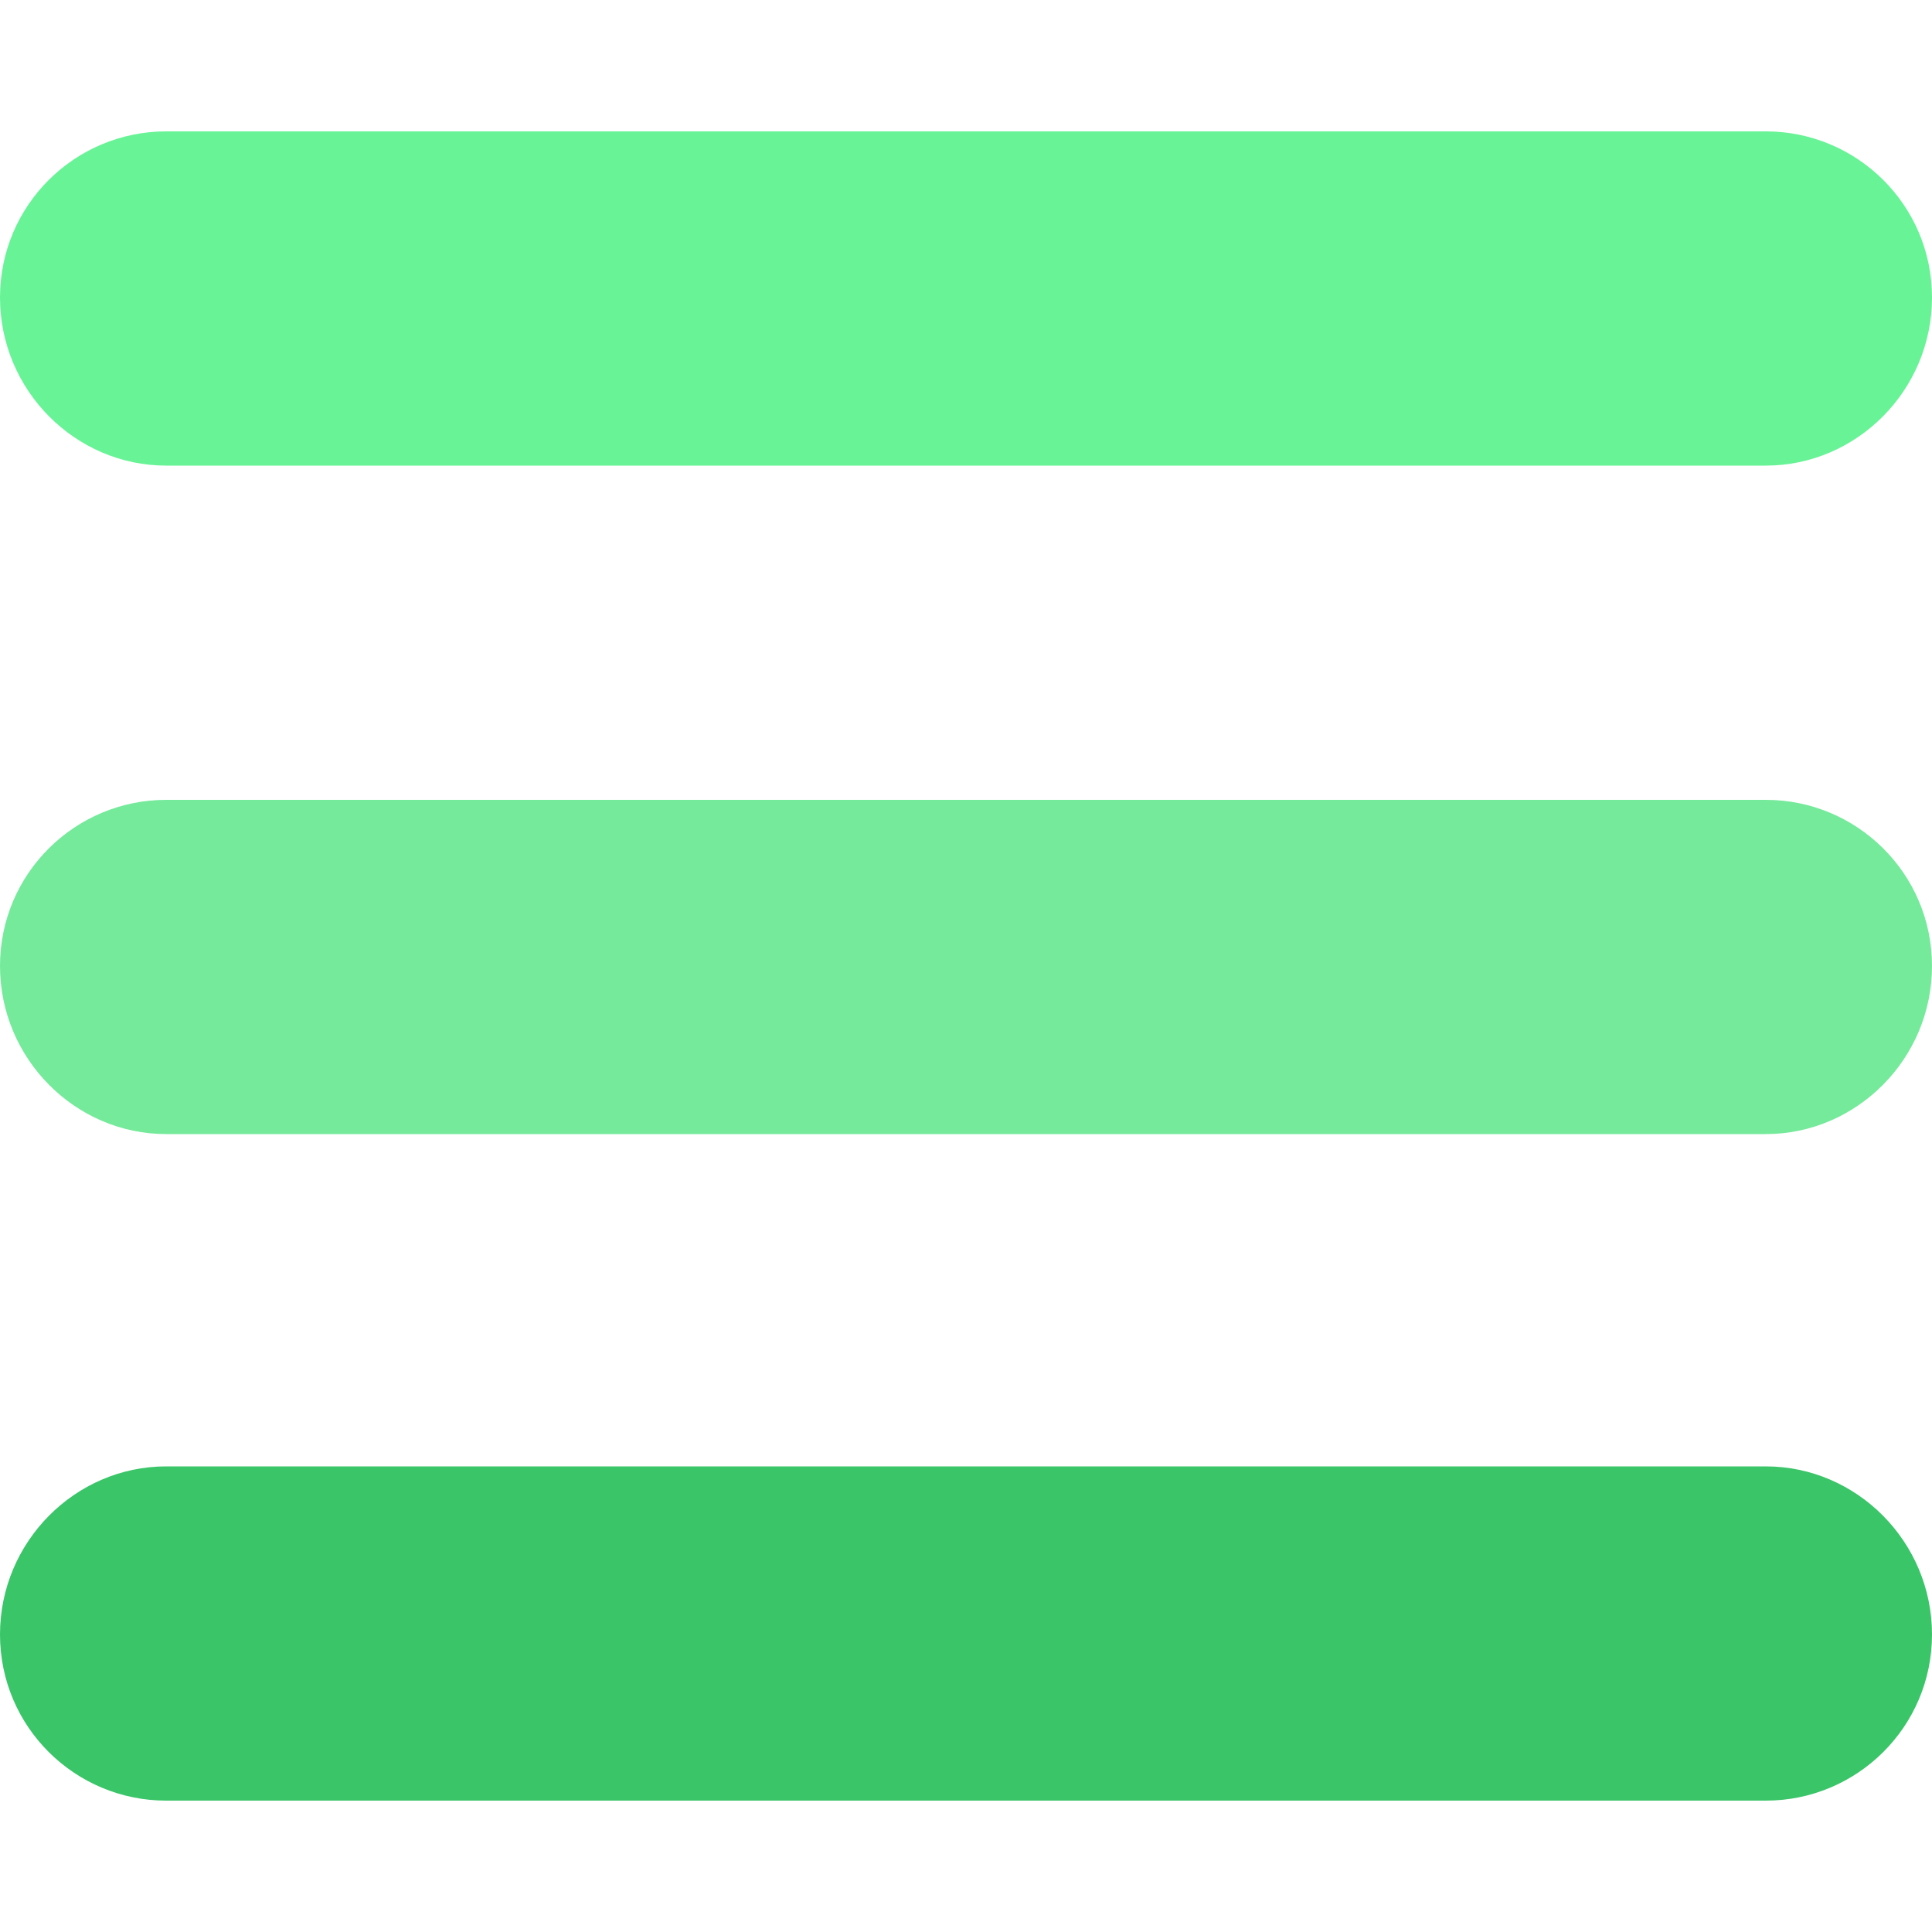 <svg version="1.2" xmlns="http://www.w3.org/2000/svg" viewBox="0 0 100 100" width="100" height="100">
	<title>menu</title>
	<defs>
		<clipPath clipPathUnits="userSpaceOnUse" id="cp1">
			<path d="m0 0h100v100h-100z"/>
		</clipPath>
	</defs>
	<style>
		.s0 { fill: #68f396 } 
		.s1 { fill: #75ea9b } 
		.s2 { fill: #3ac568 } 
	</style>
	<g id="Clip-Path" clip-path="url(#cp1)">
		<g>
			<path class="s0" d="m8.6 6.8h82.8c4.7 0 8.6 3.8 8.6 8.6 0 4.8-3.9 8.7-8.6 8.7h-82.8c-4.7 0-8.6-3.9-8.6-8.7 0-4.8 3.9-8.6 8.6-8.6z"/>
			<path class="s1" d="m8.6 41.4h82.8c4.7 0 8.6 3.8 8.6 8.6 0 4.8-3.9 8.7-8.6 8.7h-82.8c-4.7 0-8.6-3.9-8.6-8.7 0-4.8 3.9-8.6 8.6-8.6z"/>
			<path class="s2" d="m8.6 75.9h82.8c4.7 0 8.6 3.9 8.6 8.7 0 4.8-3.9 8.6-8.6 8.6h-82.8c-4.7 0-8.6-3.8-8.6-8.6 0-4.8 3.9-8.7 8.6-8.7z"/>
		</g>
	</g>
</svg>